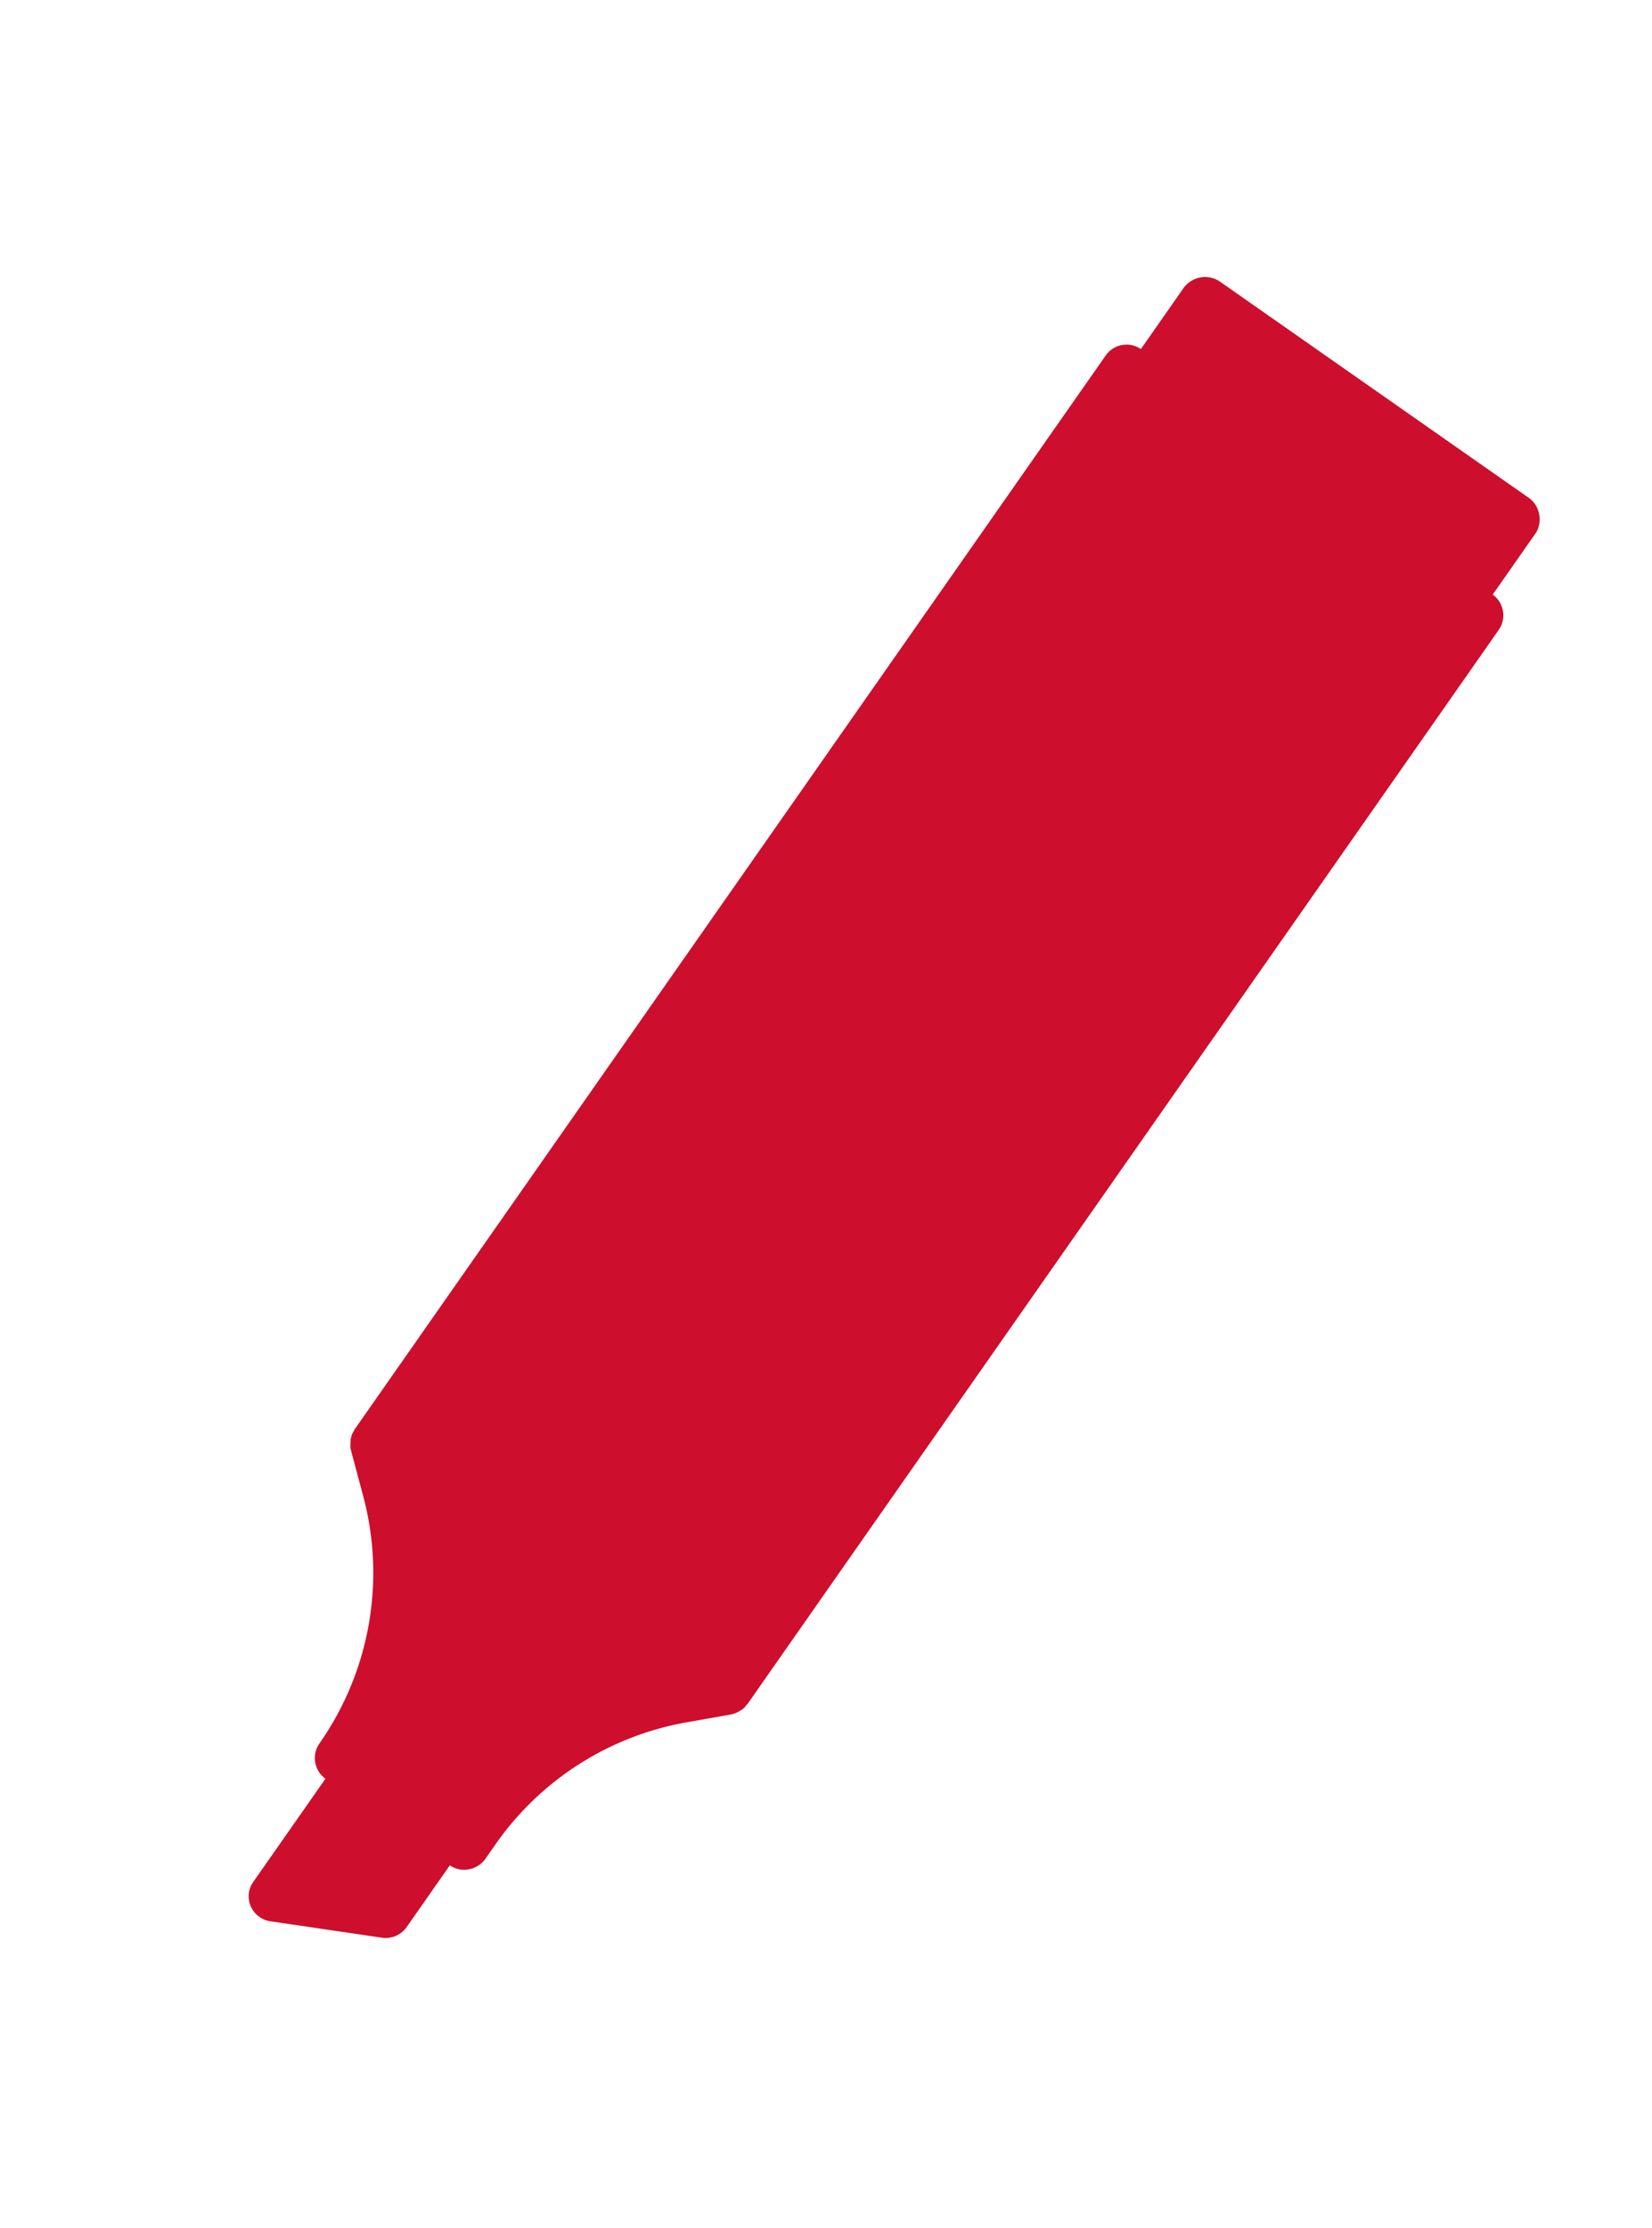 <svg xmlns="http://www.w3.org/2000/svg" xmlns:xlink="http://www.w3.org/1999/xlink" width="23" height="31" viewBox="0 0 23 31">
  <defs>
    <style>
      .cls-1 {
        clip-path: url(#clip-Artboard_57);
      }

      .cls-2 {
        fill: #ce0e2d;
      }

      .cls-3 {
        fill: #fff;
      }
    </style>
    <clipPath id="clip-Artboard_57">
      <rect width="23" height="31"/>
    </clipPath>
  </defs>
  <g id="Artboard_57" data-name="Artboard – 57" class="cls-1">
    <rect class="cls-3" width="23" height="31"/>
    <g id="Group_3191" data-name="Group 3191" transform="matrix(0.985, -0.174, 0.174, 0.985, 0, 6.812)">
      <g id="Group_3146" data-name="Group 3146" transform="translate(0 0)">
        <path id="Path_2142" data-name="Path 2142" class="cls-2" d="M475.3,10.038a.356.356,0,0,0-.1-.25l-3.719-3.719a.369.369,0,0,0-.507.006l-.733.733a.354.354,0,0,0-.495,0l-12.9,12.9c-.006.006-.006.012-.012.018a.255.255,0,0,0-.055.086.087.087,0,0,0-.012.037c-.006.024-.012.055-.018.086,0,.012-.006.024,0,.037v.018l.055.635a4.135,4.135,0,0,1-1.2,3.3.354.354,0,0,0,0,.495h0l-1.24,1.24a.344.344,0,0,0-.092.33.355.355,0,0,0,.232.25l1.49.495a.346.346,0,0,0,.11.018.356.356,0,0,0,.25-.1l.745-.745a.346.346,0,0,0,.25.1.356.356,0,0,0,.25-.1l.171-.171a4.116,4.116,0,0,1,2.932-1.215h.617a.434.434,0,0,0,.122-.024c.012-.006.018-.012.031-.012a.233.233,0,0,0,.079-.055c.006-.006.012-.006.018-.012l12.9-12.9a.354.354,0,0,0,0-.495l.745-.745A.363.363,0,0,0,475.3,10.038Z" transform="translate(-454.263 -5.97)"/>
      </g>
    </g>
  </g>
</svg>
